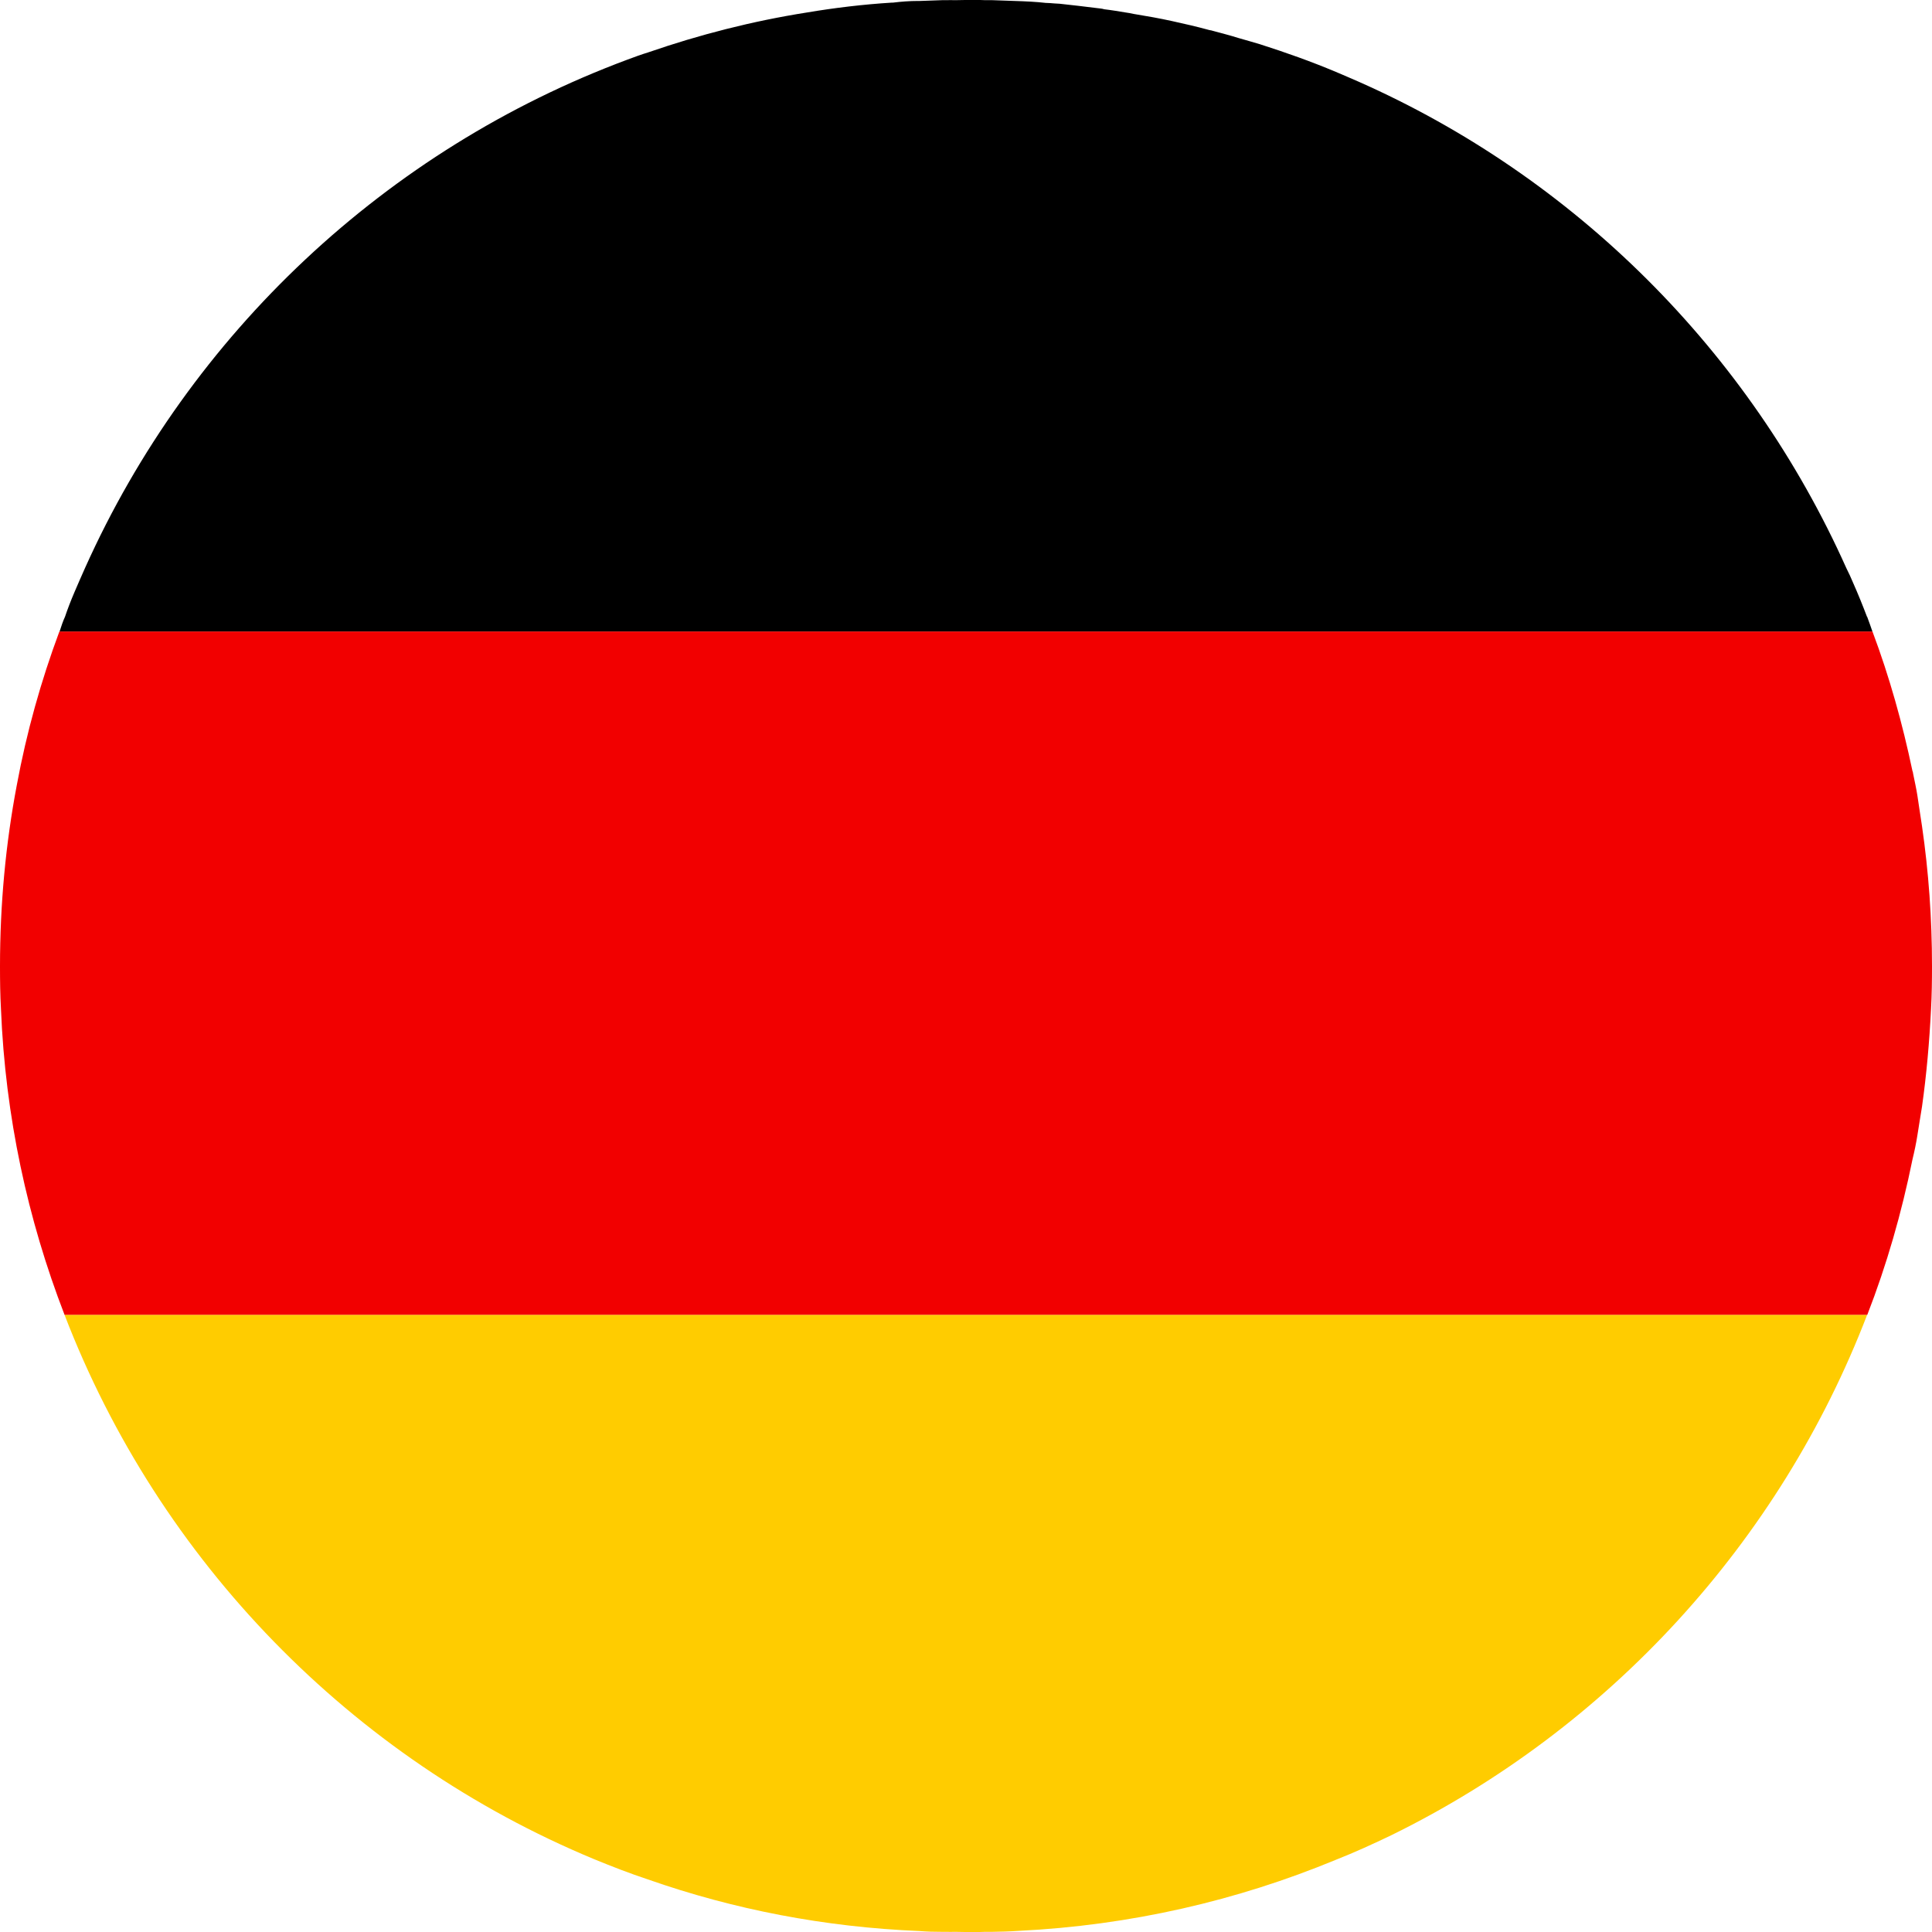 <svg width="48" height="48" viewBox="0 0 48 48" fill="none" xmlns="http://www.w3.org/2000/svg">
<g clipPath="url(#clip0_1255_13407)">
<path d="M46.385 15.323C46.276 15.036 46.16 14.75 46.04 14.48C45.992 14.363 45.932 14.234 45.871 14.113C43.462 8.73 39.125 4.403 33.742 2.024C33.566 1.944 33.373 1.867 33.189 1.786C32.576 1.528 31.939 1.302 31.297 1.097C31.121 1.048 30.948 0.992 30.768 0.944C30.564 0.879 30.355 0.827 30.147 0.77C30.119 0.762 30.079 0.75 30.043 0.746C29.734 0.661 29.433 0.593 29.121 0.524C28.812 0.456 28.491 0.399 28.171 0.347C28.099 0.331 28.034 0.319 27.966 0.31C27.794 0.282 27.609 0.25 27.433 0.23C27.385 0.214 27.329 0.21 27.261 0.202C26.952 0.161 26.643 0.129 26.327 0.093C26.287 0.089 26.235 0.089 26.191 0.085C26.13 0.081 26.066 0.073 26.006 0.073H25.99C25.742 0.044 25.469 0.032 25.216 0.024C25.024 0.02 24.828 0.008 24.647 0.004H24.475C24.407 0 24.327 0 24.255 0H24.142C24.014 0 23.886 0 23.753 0.004H23.705C23.645 0 23.581 0.004 23.525 0.004H23.413C23.232 0.008 23.036 0.02 22.848 0.024H22.799C22.595 0.024 22.391 0.04 22.186 0.065H22.158C21.449 0.109 20.739 0.194 20.05 0.31C18.691 0.524 17.372 0.863 16.102 1.302C15.929 1.355 15.765 1.415 15.592 1.48C9.6 3.71 4.726 8.286 2.112 14.113C2.02 14.315 1.932 14.524 1.844 14.726C1.76 14.923 1.683 15.121 1.615 15.323C1.563 15.435 1.519 15.569 1.479 15.694H46.521C46.481 15.569 46.433 15.448 46.389 15.323H46.385Z" fill="black"/>
<path d="M14.759 46.19C15.2 46.371 15.645 46.544 16.098 46.694C18.226 47.44 20.487 47.879 22.84 47.976C23.032 47.992 23.216 47.996 23.409 47.996H23.521C23.581 47.996 23.645 48 23.701 47.996H23.749C23.882 48 24.01 48 24.138 48H24.255C24.327 48 24.395 48 24.471 47.996H24.643C24.864 47.992 25.08 47.988 25.305 47.972C28.086 47.835 30.736 47.222 33.189 46.206C33.662 46.02 34.119 45.81 34.572 45.593C39.967 42.944 44.216 38.322 46.389 32.665H1.603C3.956 38.786 8.738 43.69 14.759 46.19Z" fill="#FFCC00"/>
<path d="M47.752 20.528C47.711 20.278 47.679 20.028 47.639 19.778C47.611 19.593 47.567 19.403 47.531 19.222C47.527 19.202 47.527 19.177 47.515 19.157C47.267 17.976 46.942 16.811 46.521 15.69H1.475C1.018 16.919 0.661 18.19 0.417 19.508C0.14 20.968 0 22.472 0 24.008C0 24.363 0.004 24.714 0.024 25.069C0.132 27.738 0.685 30.29 1.603 32.665H46.393C46.874 31.427 47.246 30.133 47.515 28.806C47.563 28.609 47.607 28.403 47.639 28.194C47.679 27.964 47.711 27.722 47.752 27.492C47.864 26.698 47.936 25.883 47.976 25.065C47.996 24.71 48 24.359 48 24.004C48 22.819 47.916 21.657 47.752 20.528Z" fill="#F20000"/>
</g>
<defs>
<clipPath id="clip0_1255_13407">
<rect width="48" height="48" fill="white"/>
</clipPath>
</defs>
</svg>
